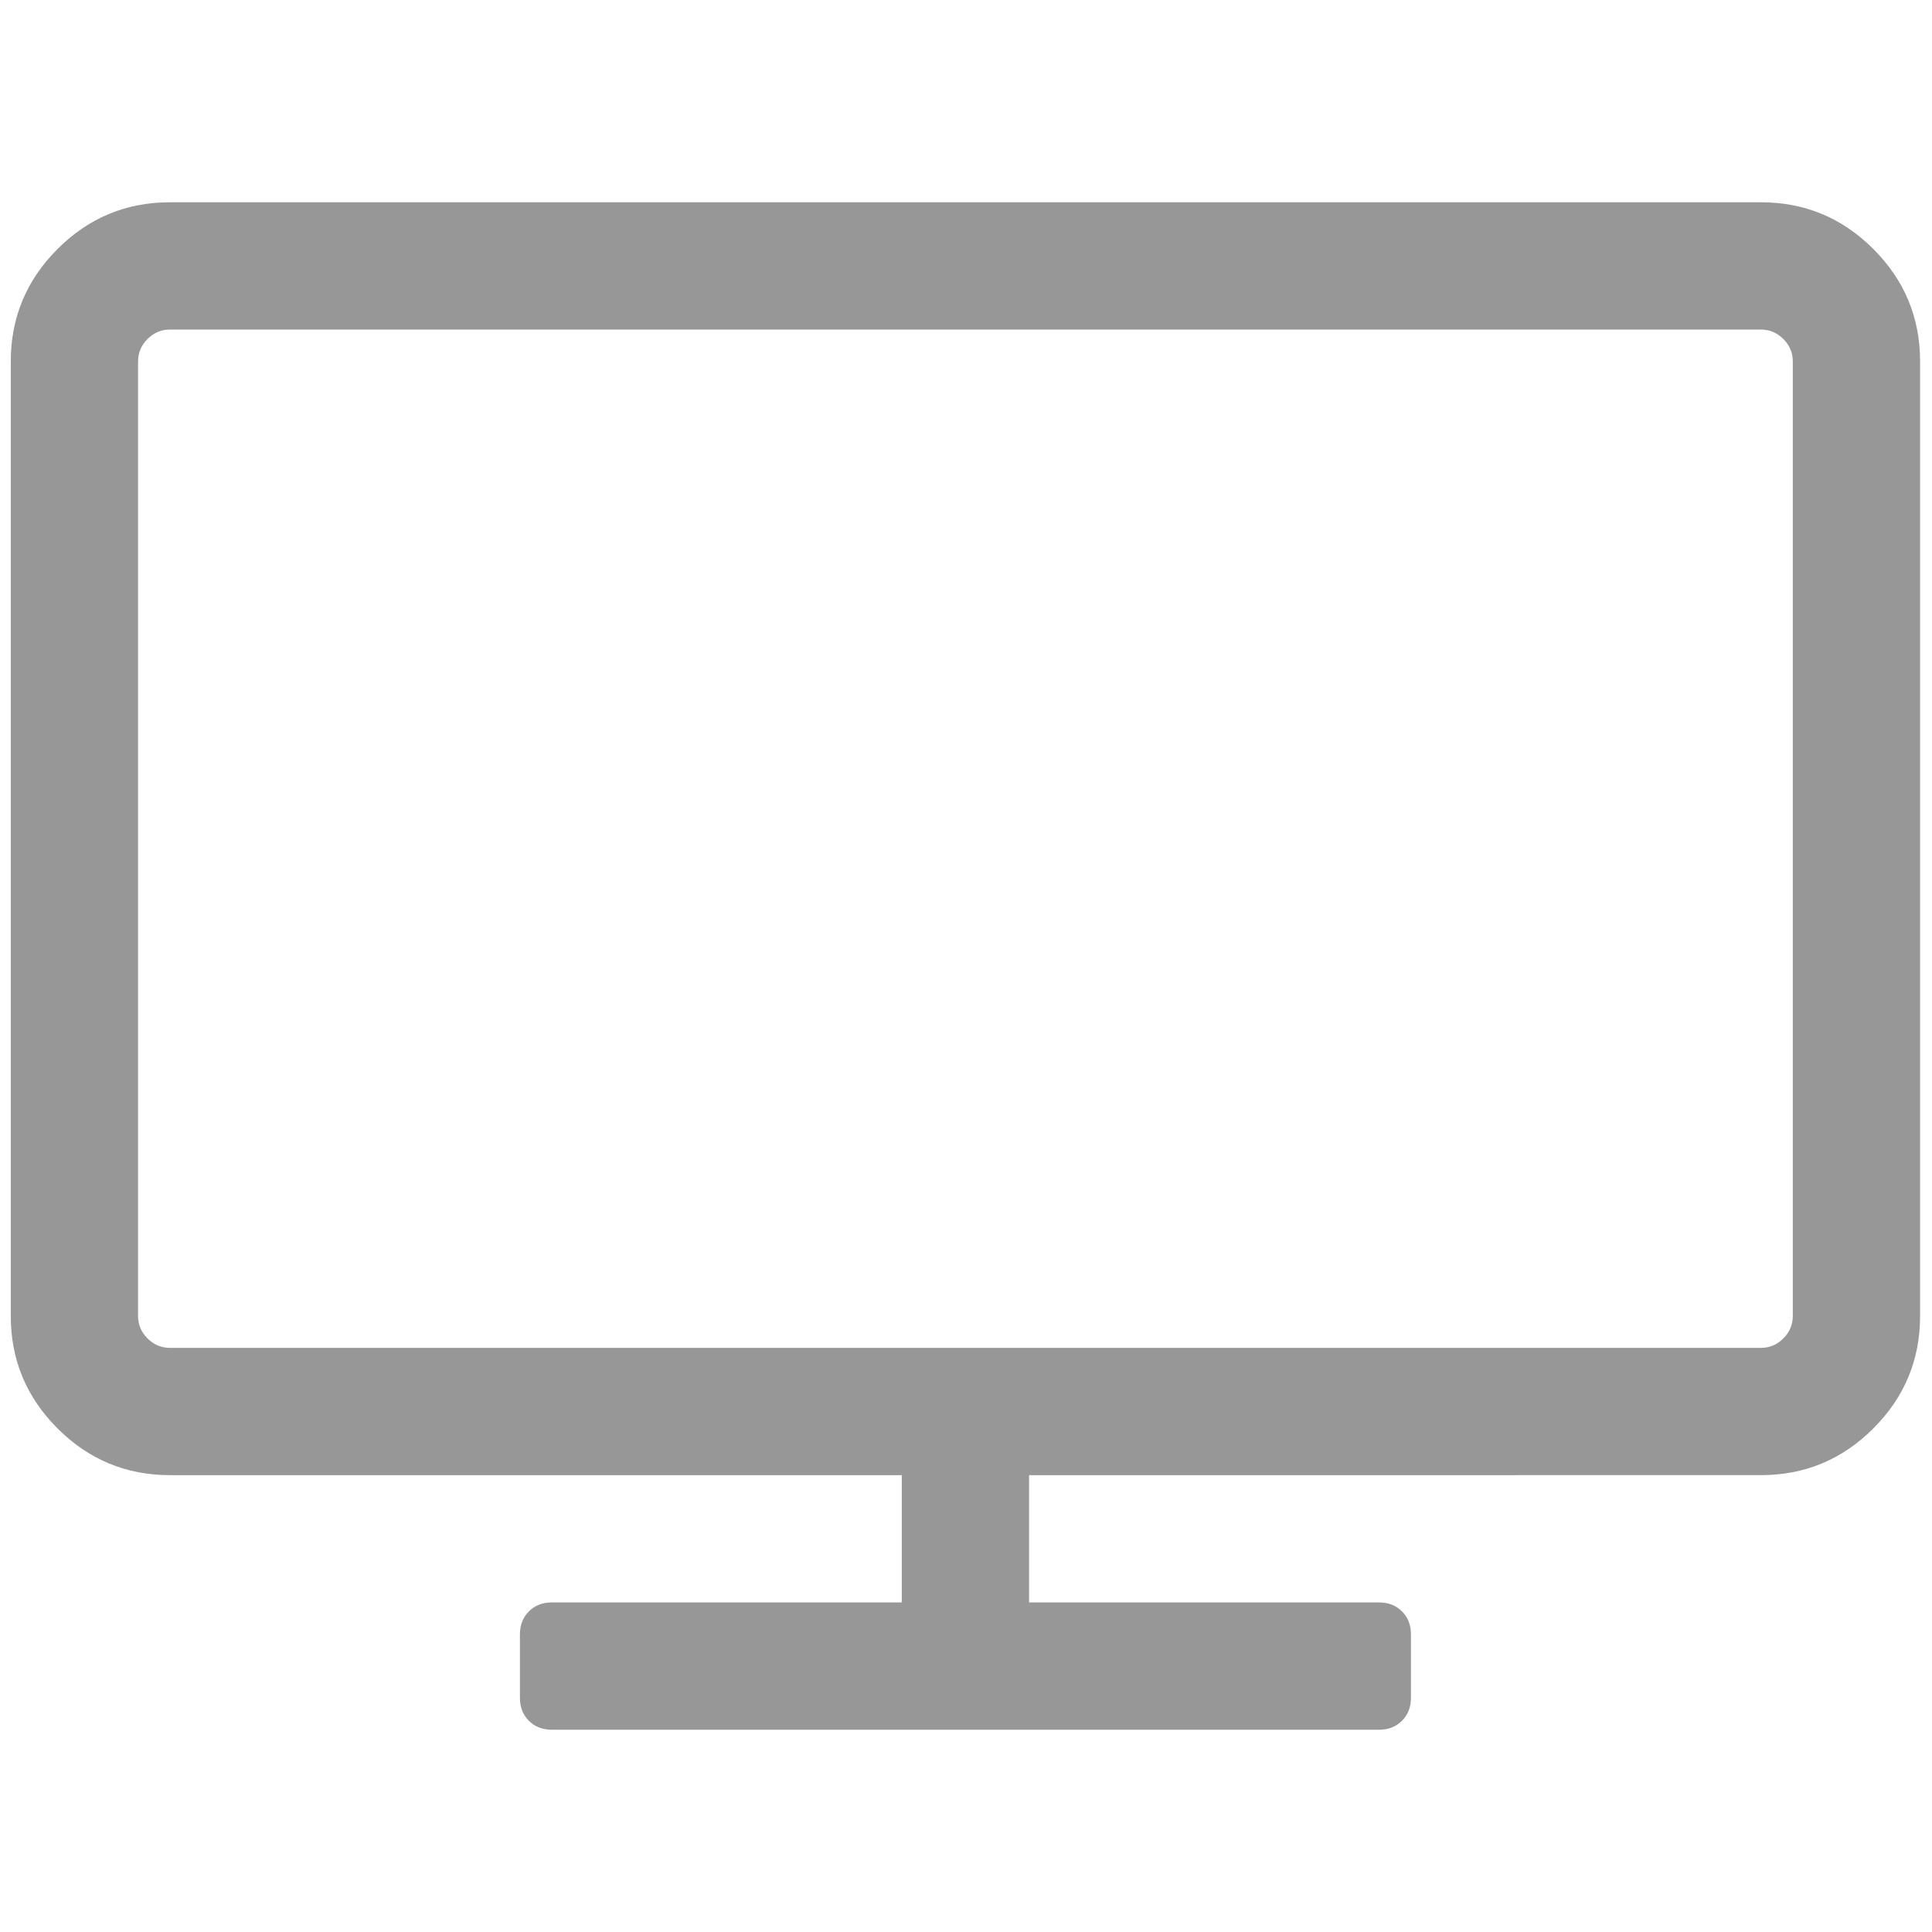 
<svg xmlns="http://www.w3.org/2000/svg"   x="0px" y="0px"
	 width="1792px" height="1792px" viewBox="0 0 1792 1792" enable-background="new 0 0 1792 1792" xml:space="preserve">
<path fill="#979797" d="M1662.884,1220.674V335.2c0-7.994-2.92-14.912-8.762-20.753c-5.842-5.842-12.762-8.763-20.753-8.763H157.579
	c-7.994,0-14.912,2.921-20.753,8.763c-5.842,5.841-8.762,12.759-8.762,20.753v885.474c0,7.994,2.92,14.912,8.762,20.753
	c5.842,5.842,12.759,8.763,20.753,8.763h1475.79c7.991,0,14.911-2.921,20.753-8.763
	C1659.964,1235.586,1662.884,1228.668,1662.884,1220.674z M1780.948,335.2v885.474c0,40.584-14.451,75.327-43.352,104.228
	c-28.902,28.9-63.644,43.351-104.227,43.351H954.505v118.064h324.674c8.608,0,15.681,2.767,21.215,8.3
	c5.533,5.535,8.302,12.607,8.302,21.215v59.032c0,8.608-2.769,15.68-8.302,21.215c-5.534,5.533-12.606,8.3-21.215,8.3h-767.41
	c-8.61,0-15.68-2.767-21.214-8.3c-5.534-5.535-8.301-12.606-8.301-21.215v-59.032c0-8.607,2.767-15.68,8.301-21.215
	c5.534-5.533,12.604-8.3,21.214-8.3h324.673v-118.064H157.579c-40.584,0-75.327-14.45-104.228-43.351
	C24.45,1296.001,10,1261.258,10,1220.674V335.2c0-40.584,14.45-75.327,43.352-104.228c28.9-28.901,63.644-43.352,104.228-43.352
	h1475.79c40.583,0,75.324,14.45,104.227,43.352C1766.496,259.874,1780.948,294.616,1780.948,335.2z"/>
</svg>
